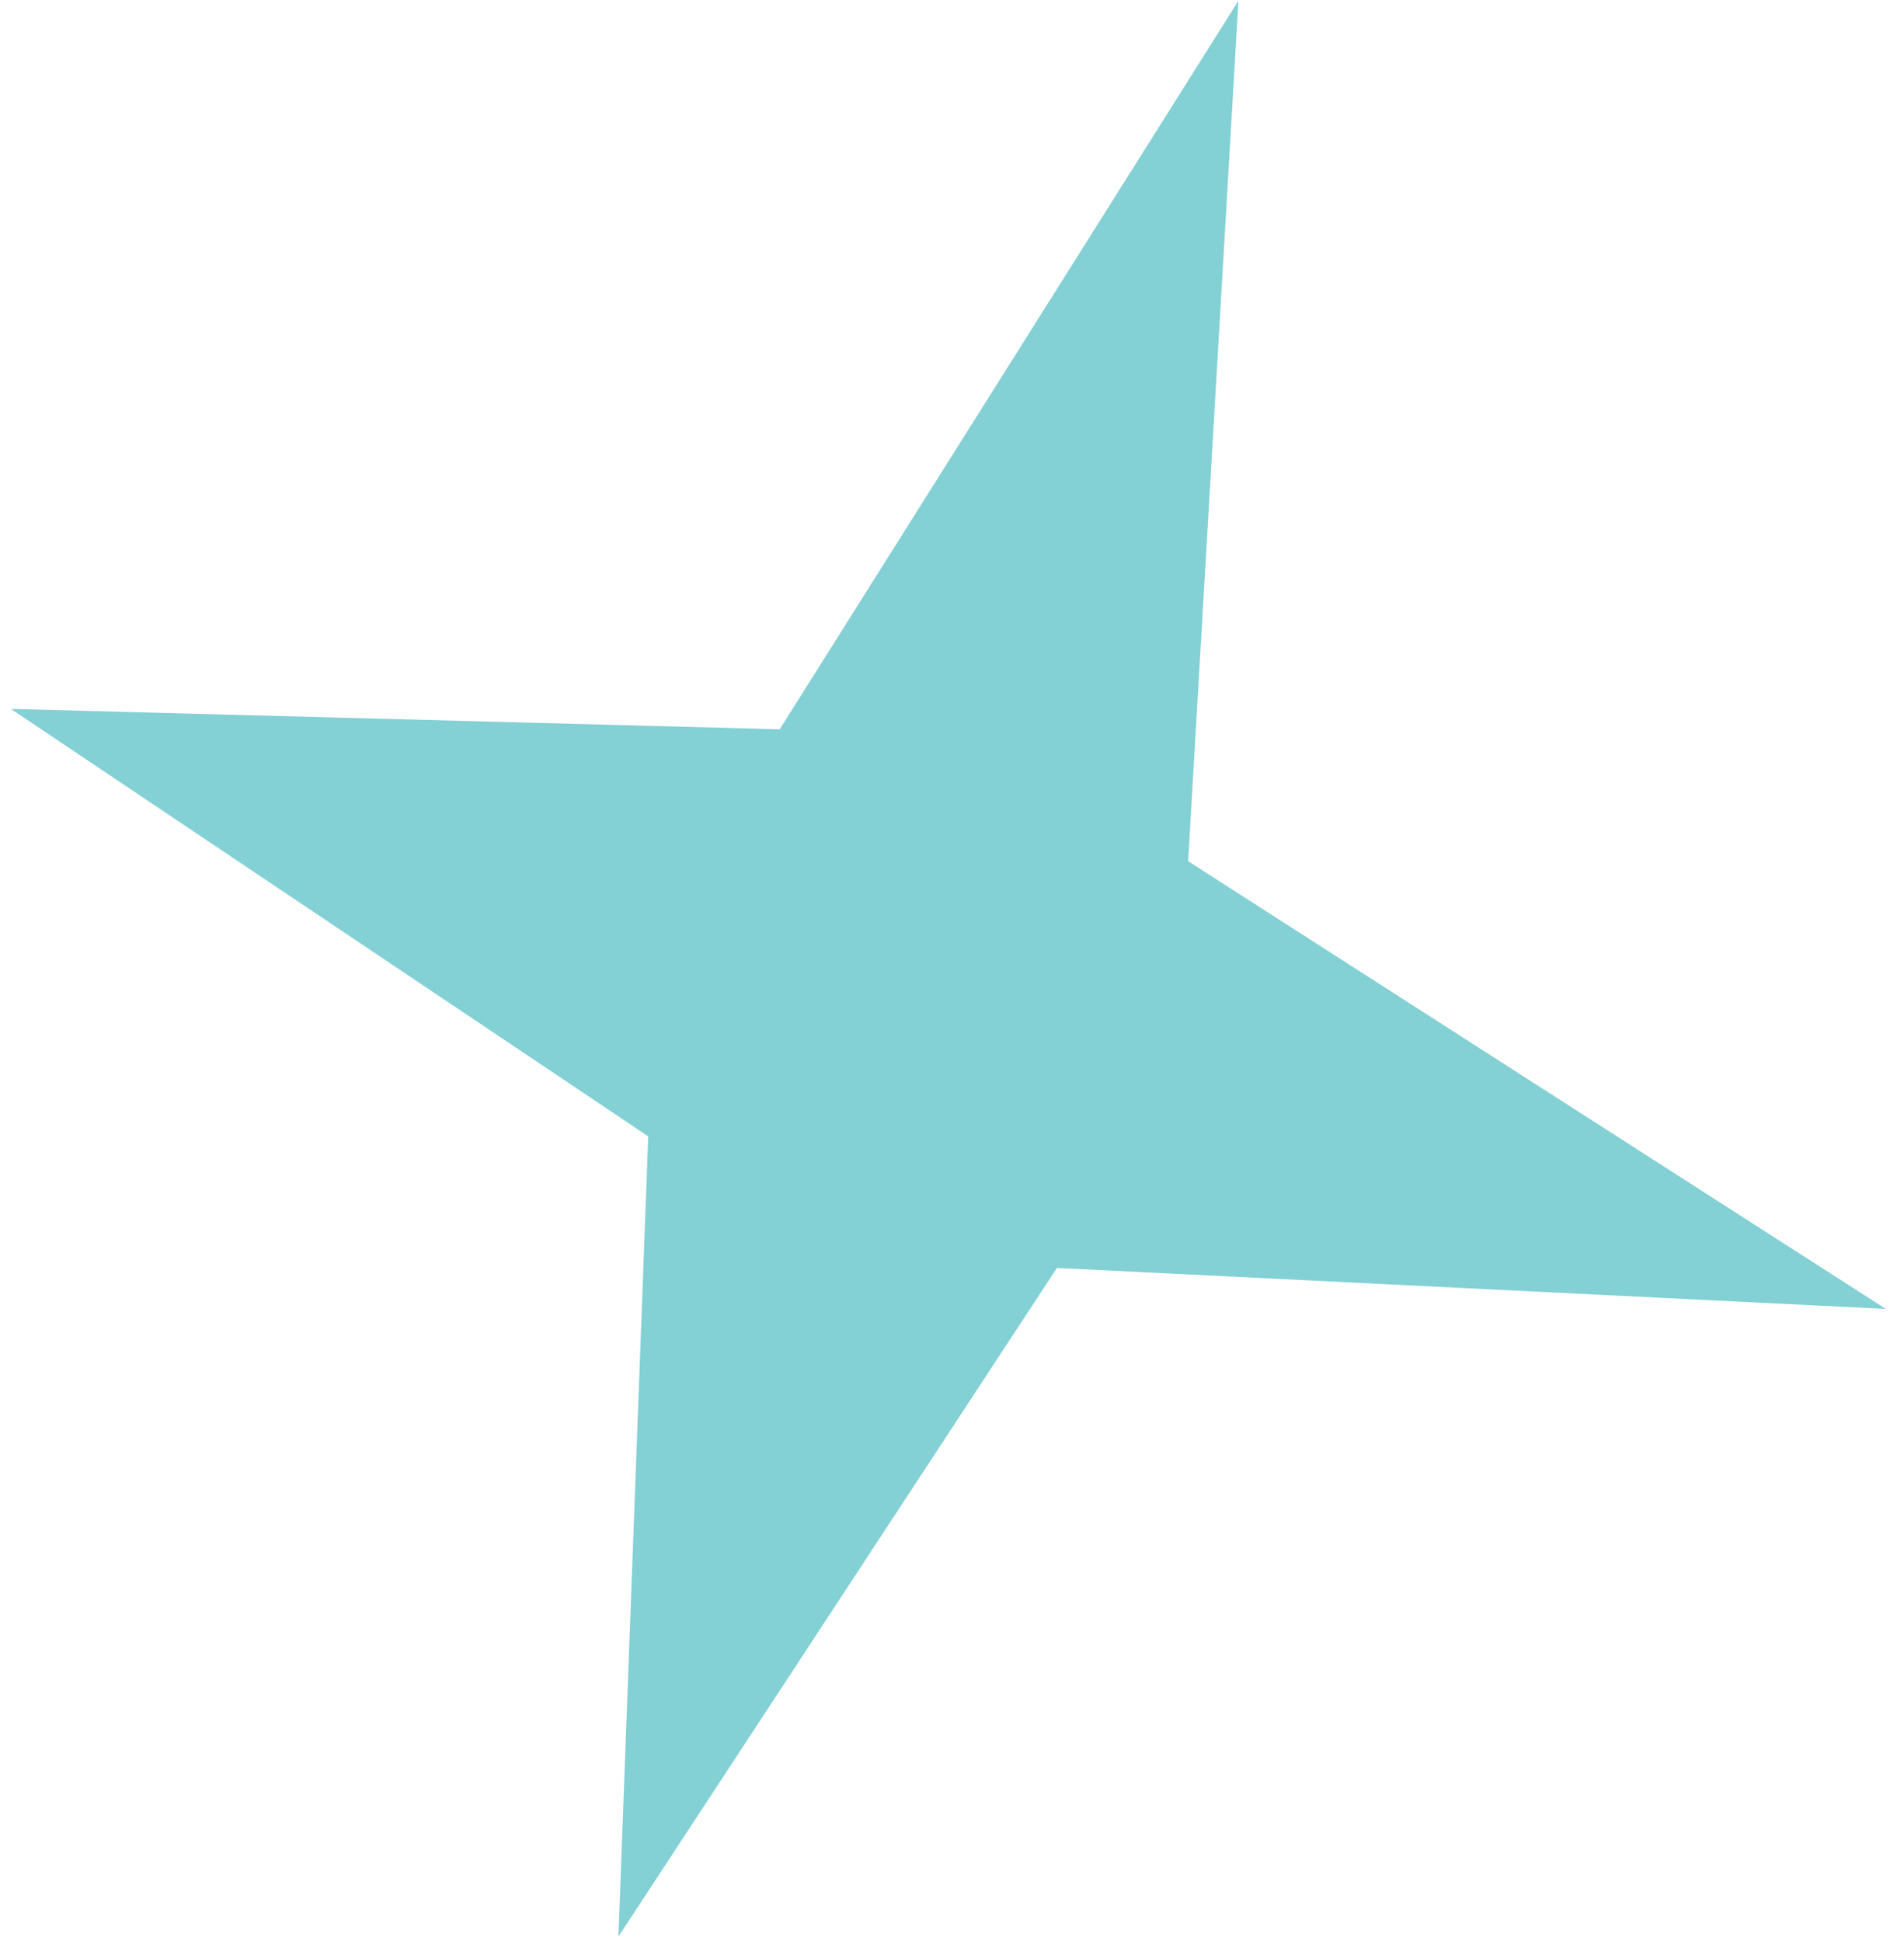 <?xml version="1.0" encoding="UTF-8"?> <svg xmlns="http://www.w3.org/2000/svg" width="102" height="104" viewBox="0 0 102 104" fill="none"> <path d="M56.621 67.902L33.13 103.709L34.727 60.856L0.583 37.964L41.769 39.057L66.345 0.039L63.65 46.12L101.027 70.097L56.621 67.902Z" fill="#83D0D5"></path> </svg> 